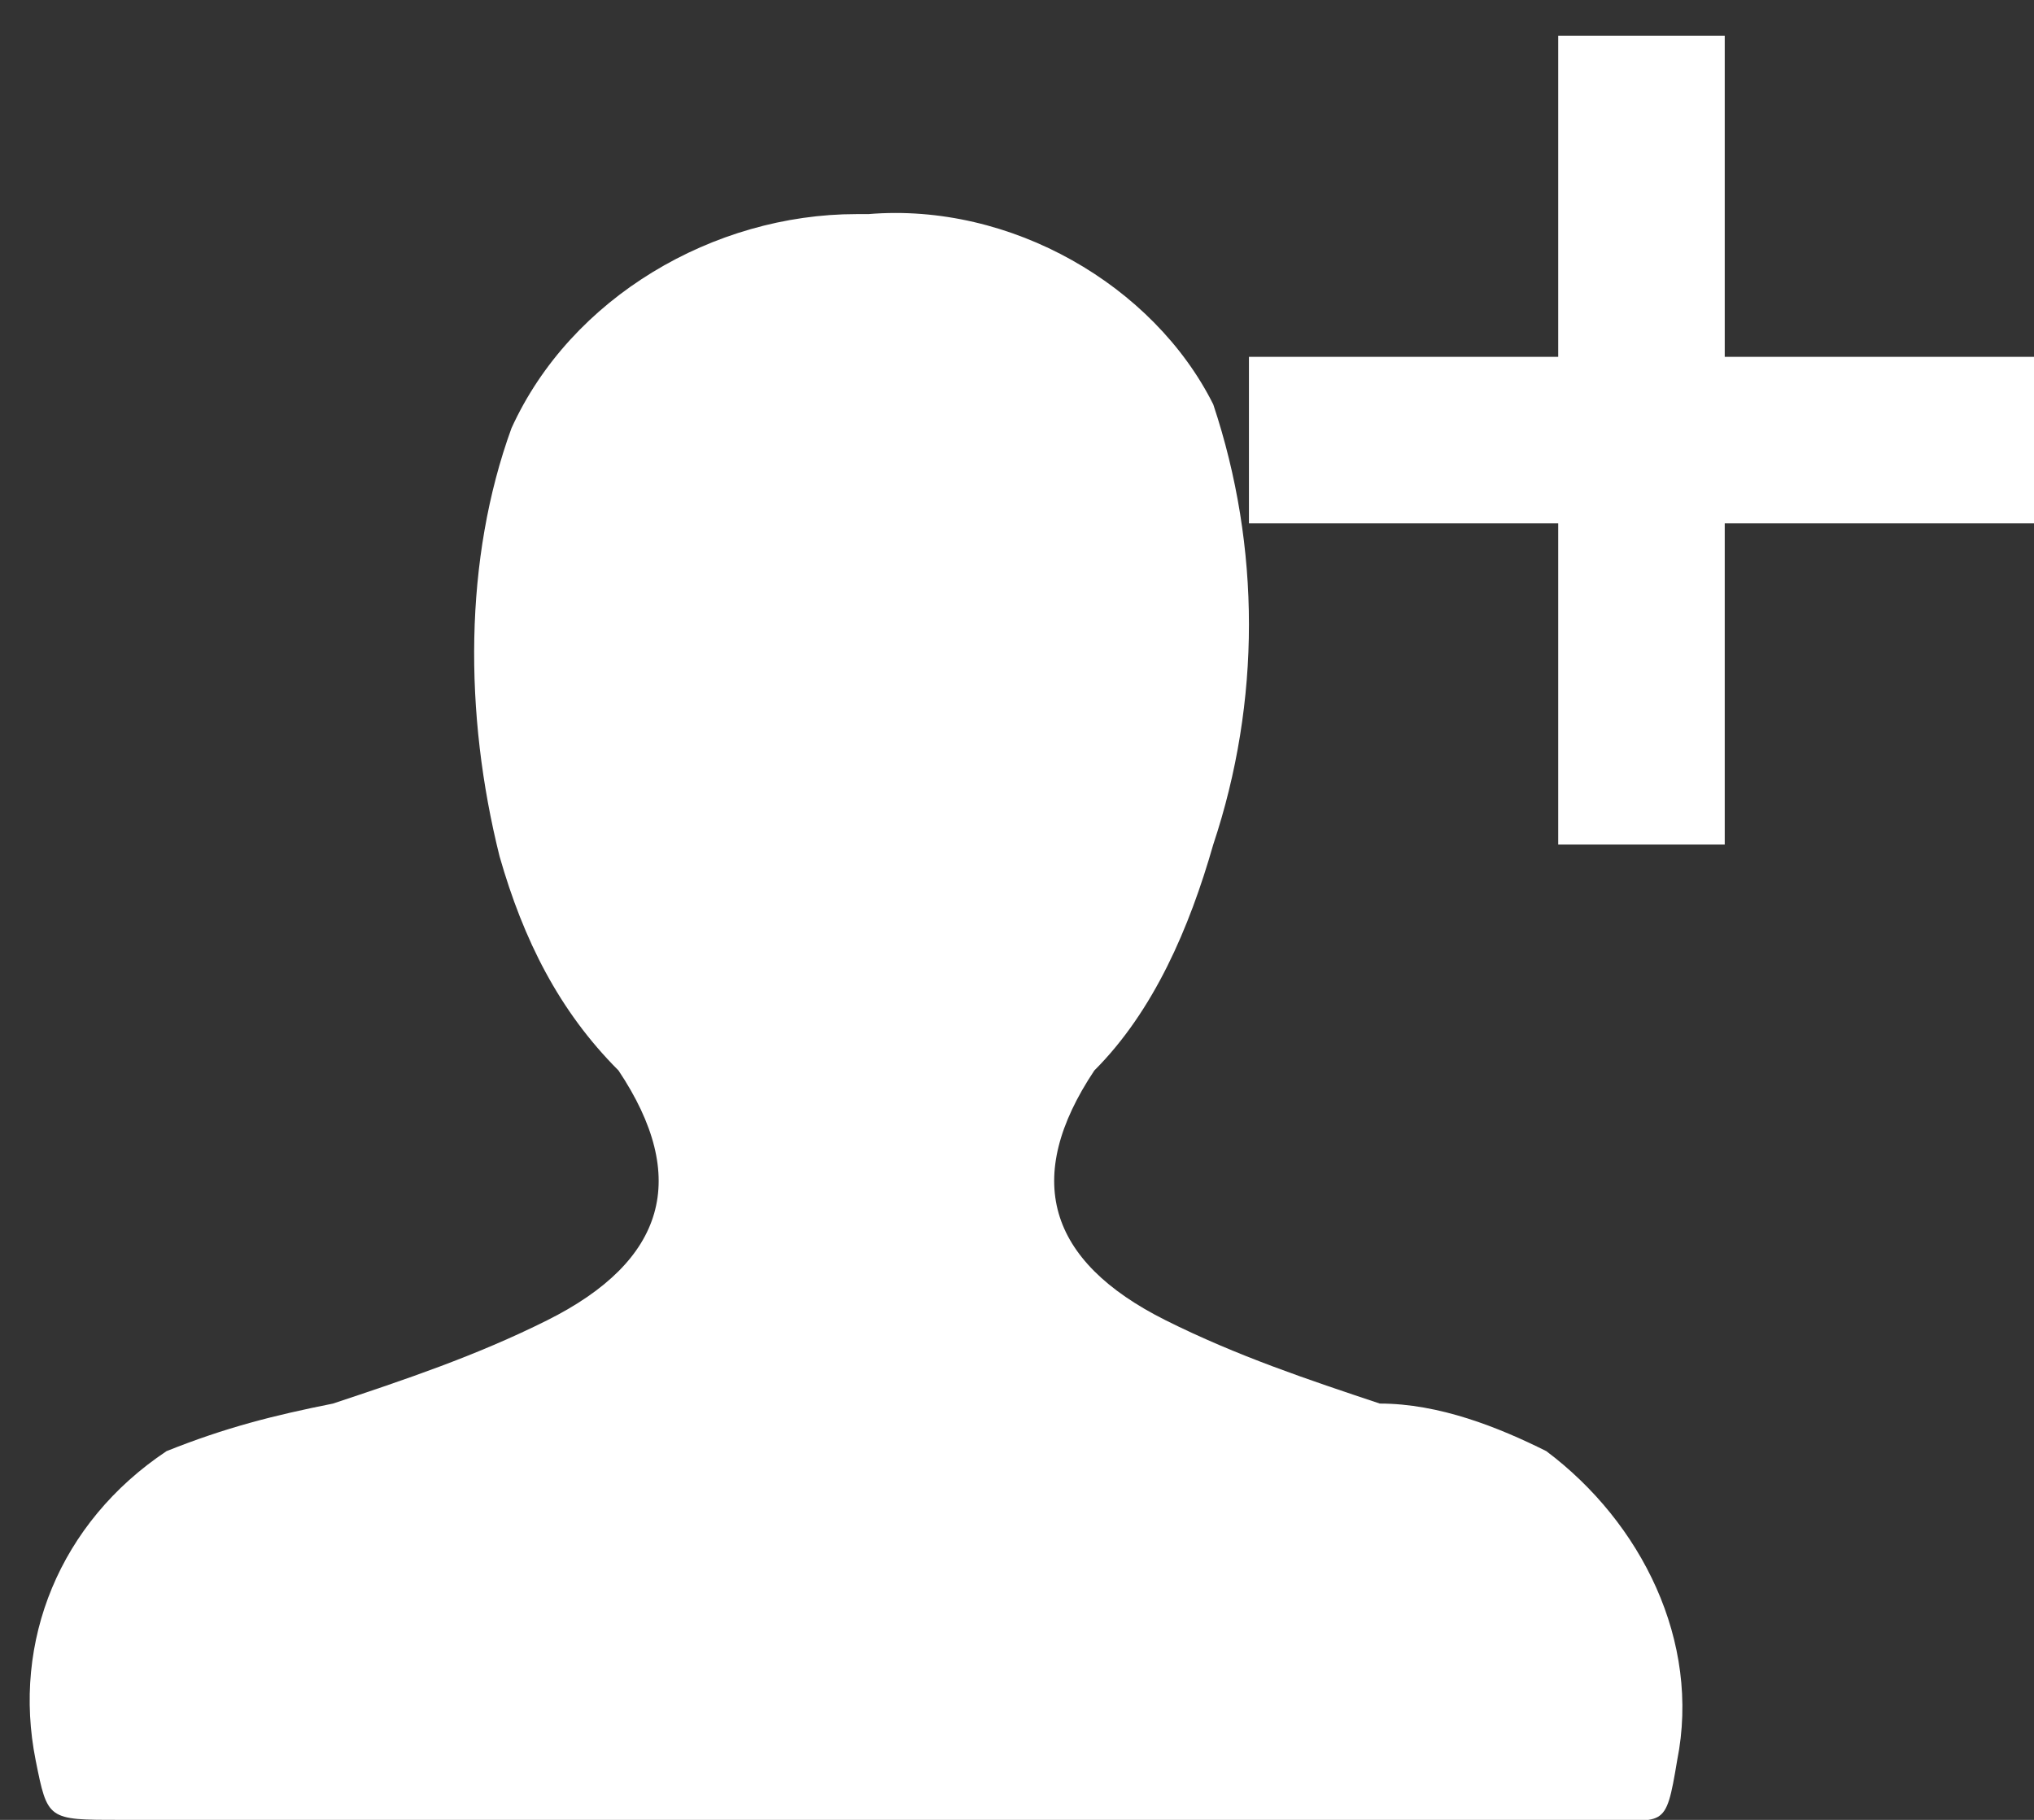 <?xml version="1.0" encoding="utf-8"?>
<!-- Generator: Adobe Illustrator 23.0.1, SVG Export Plug-In . SVG Version: 6.00 Build 0)  -->
<svg version="1.1" id="Layer_1" xmlns="http://www.w3.org/2000/svg" xmlns:xlink="http://www.w3.org/1999/xlink" x="0px" y="0px"
	 viewBox="0 0 17.1 15.3" style="enable-background:new 0 0 17.1 15.3;" xml:space="preserve">
<rect x="0" y="0" width="17.1" height="15.3" fill="#333333" stroke="none"/>
<style type="text/css">
	.st0{fill:#FFFFFF;}
	.st1{enable-background:new    ;}
</style>
<title>add</title>
<g>
	<g id="headFollow">
		<path class="st0" d="M7.2,1.8c-1.2,0-2.4,0.7-2.9,1.8C3.9,4.7,3.9,6,4.2,7.2c0.2,0.7,0.5,1.3,1,1.8c0.6,0.9,0.4,1.6-0.6,2.1
			c-0.6,0.3-1.2,0.5-1.8,0.7c-0.5,0.1-0.9,0.2-1.4,0.4c-0.9,0.6-1.3,1.6-1.1,2.6c0.1,0.5,0.1,0.5,0.7,0.5h12.4
			c0.6,0,0.6,0.1,0.7-0.5c0.2-1-0.3-2-1.1-2.6c-0.4-0.2-0.9-0.4-1.4-0.4c-0.6-0.2-1.2-0.4-1.8-0.7c-1-0.5-1.2-1.2-0.6-2.1
			c0.5-0.5,0.8-1.2,1-1.9c0.4-1.2,0.4-2.5,0-3.7C9.7,2.4,8.5,1.7,7.3,1.8L7.2,1.8z"/>
		<g class="st1">
			<path class="st0" d="M17.1,4.4h-2.6v2.7h-1.4V4.4h-2.6V3h2.6V0.3h1.4V3h2.6V4.4z"/>
		</g>
	</g>
</g>
</svg>
